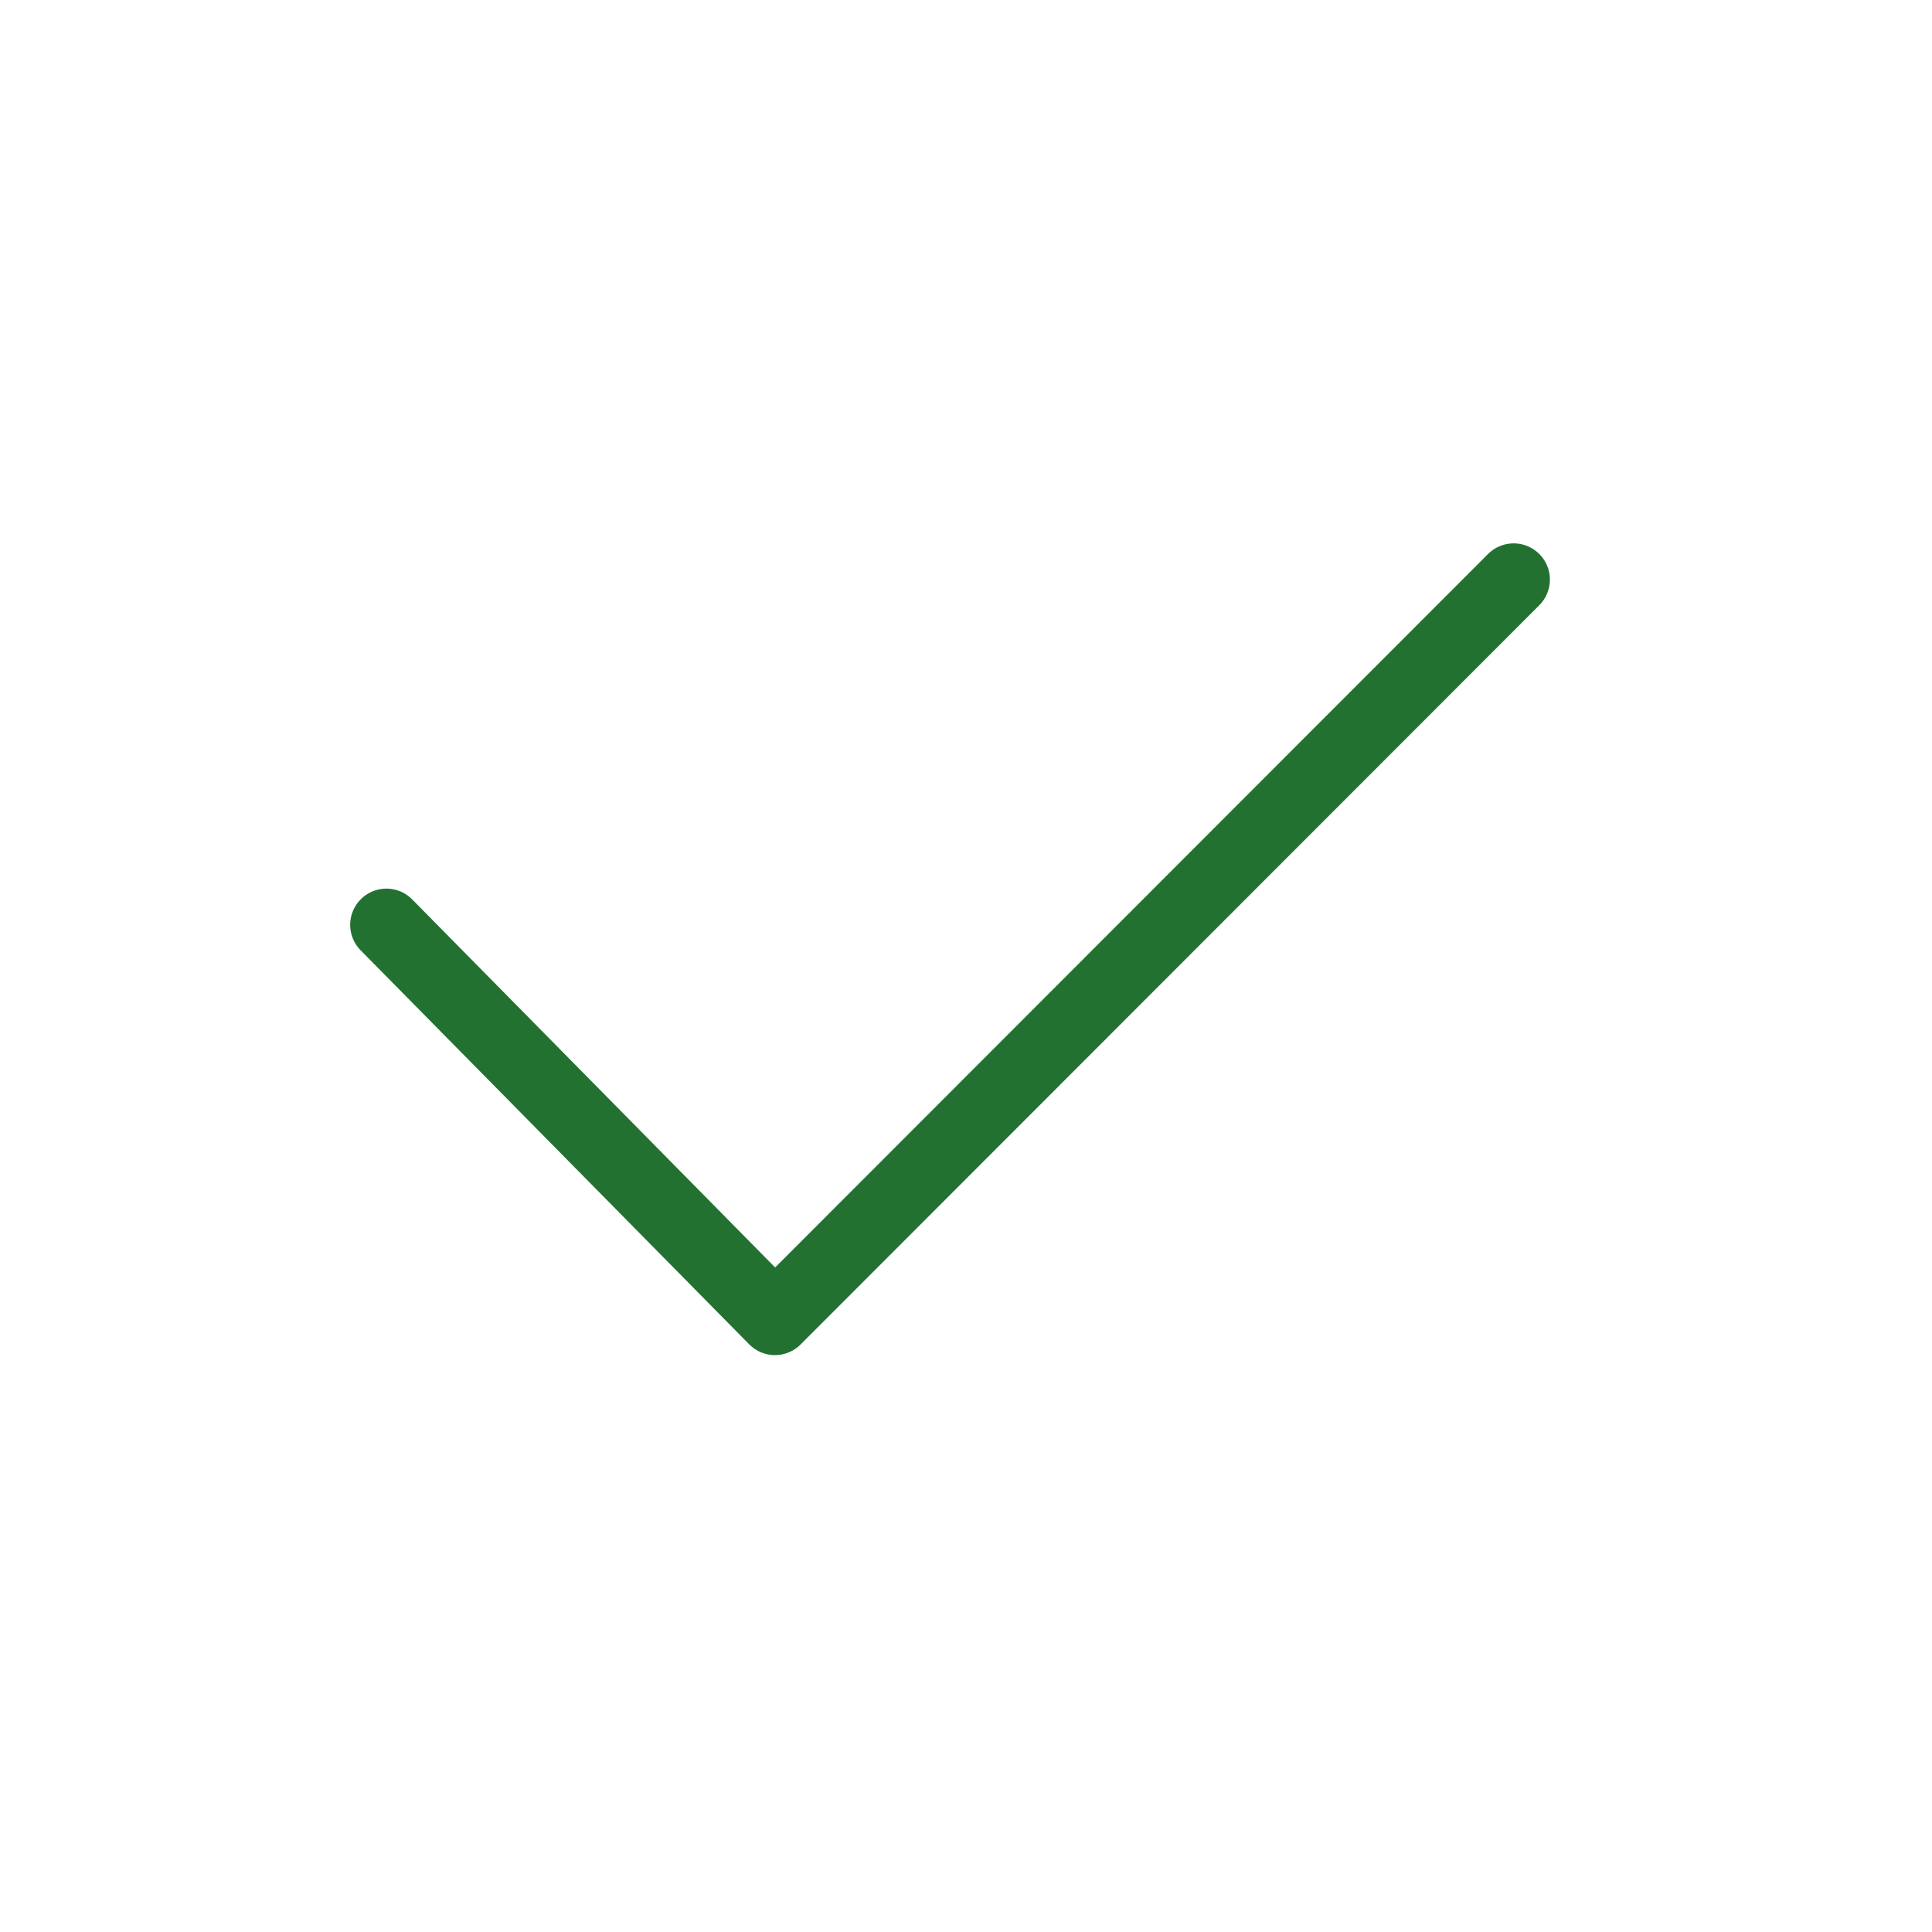 <svg id="icon_check" data-name="icon / check" xmlns="http://www.w3.org/2000/svg" width="40" height="40" viewBox="0 0 40 40">
  <rect id="container" width="40" height="40" fill="none"/>
  <path id="Path_3" data-name="Path 3" d="M0,7.148l8.045,8.158L23.339,0" transform="translate(8 12)" fill="none" stroke="#237131" stroke-linecap="round" stroke-linejoin="round" stroke-miterlimit="10" stroke-width="1.5"/>
</svg>
